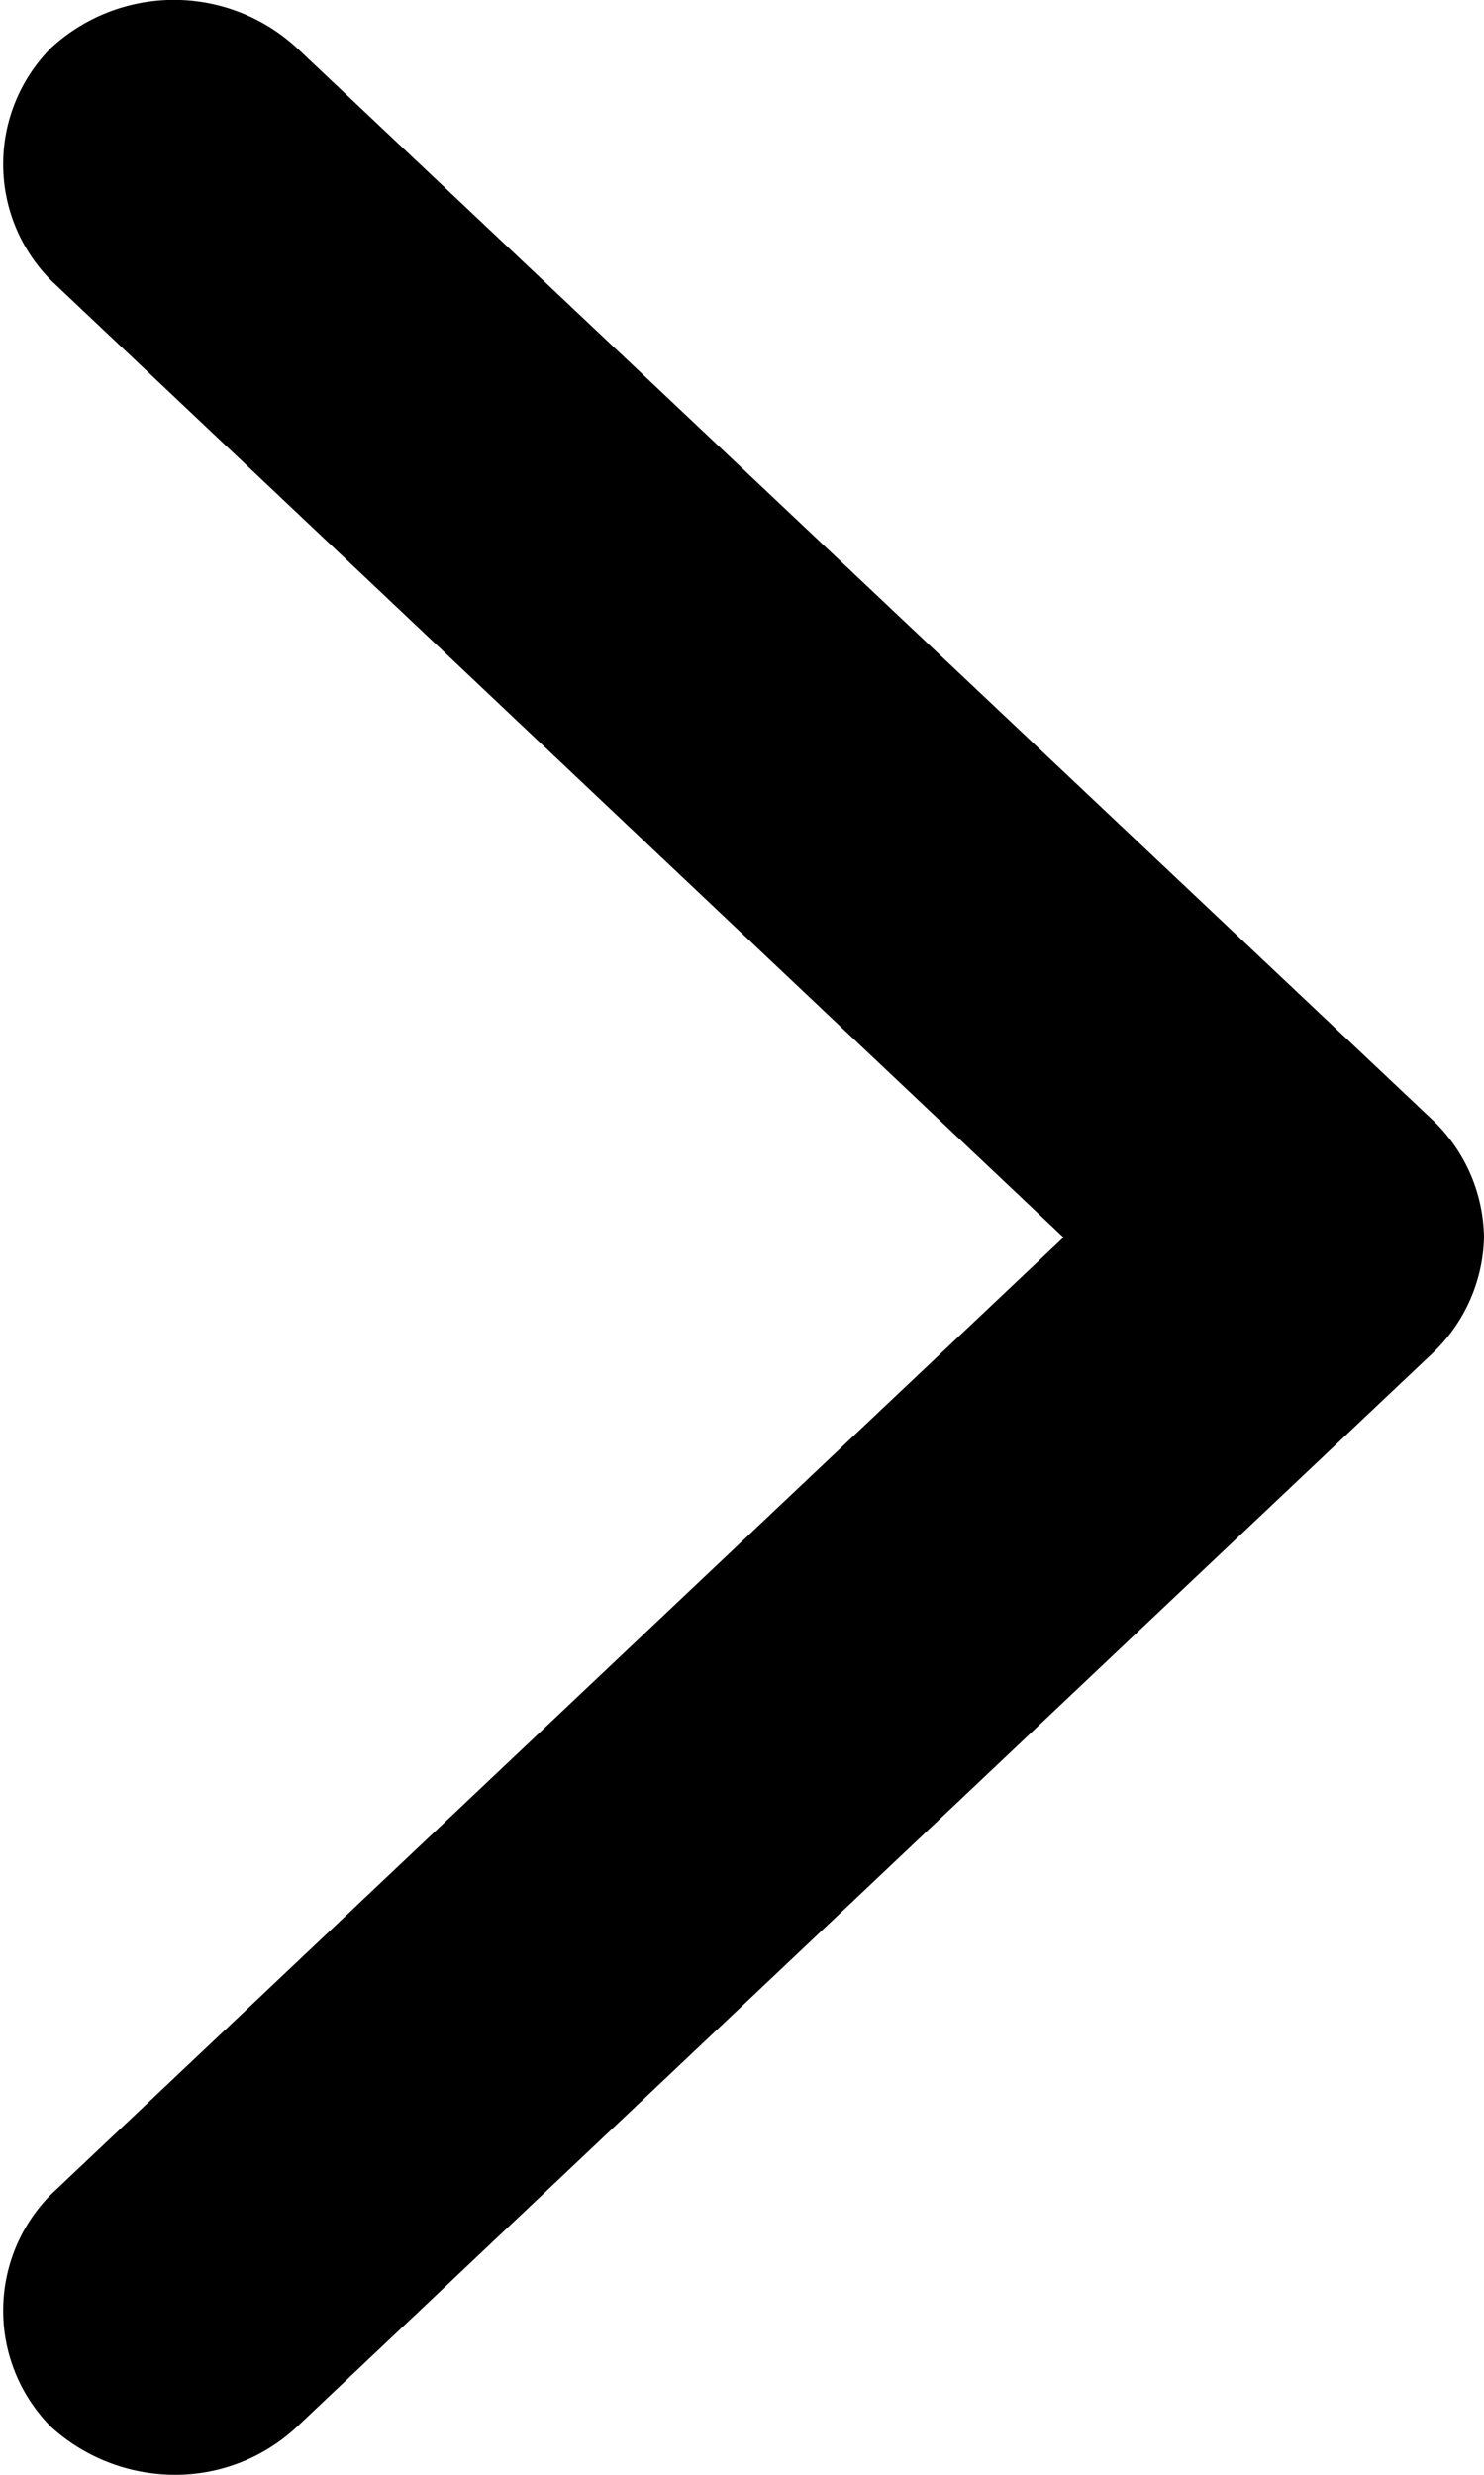 <svg xmlns="http://www.w3.org/2000/svg" viewBox="0 0 9 15"><g id="レイヤー_2" data-name="レイヤー 2"><g id="ベース"><path d="M1.06,15a1.12,1.12,0,0,1-.75-.29,1,1,0,0,1,0-1.41L6.45,7.5.31,1.7A1,1,0,0,1,.31.29,1.1,1.1,0,0,1,1.8.29l6.89,6.5A1,1,0,0,1,9,7.5a1,1,0,0,1-.31.7L1.8,14.71A1.08,1.08,0,0,1,1.06,15Z"/></g></g></svg>